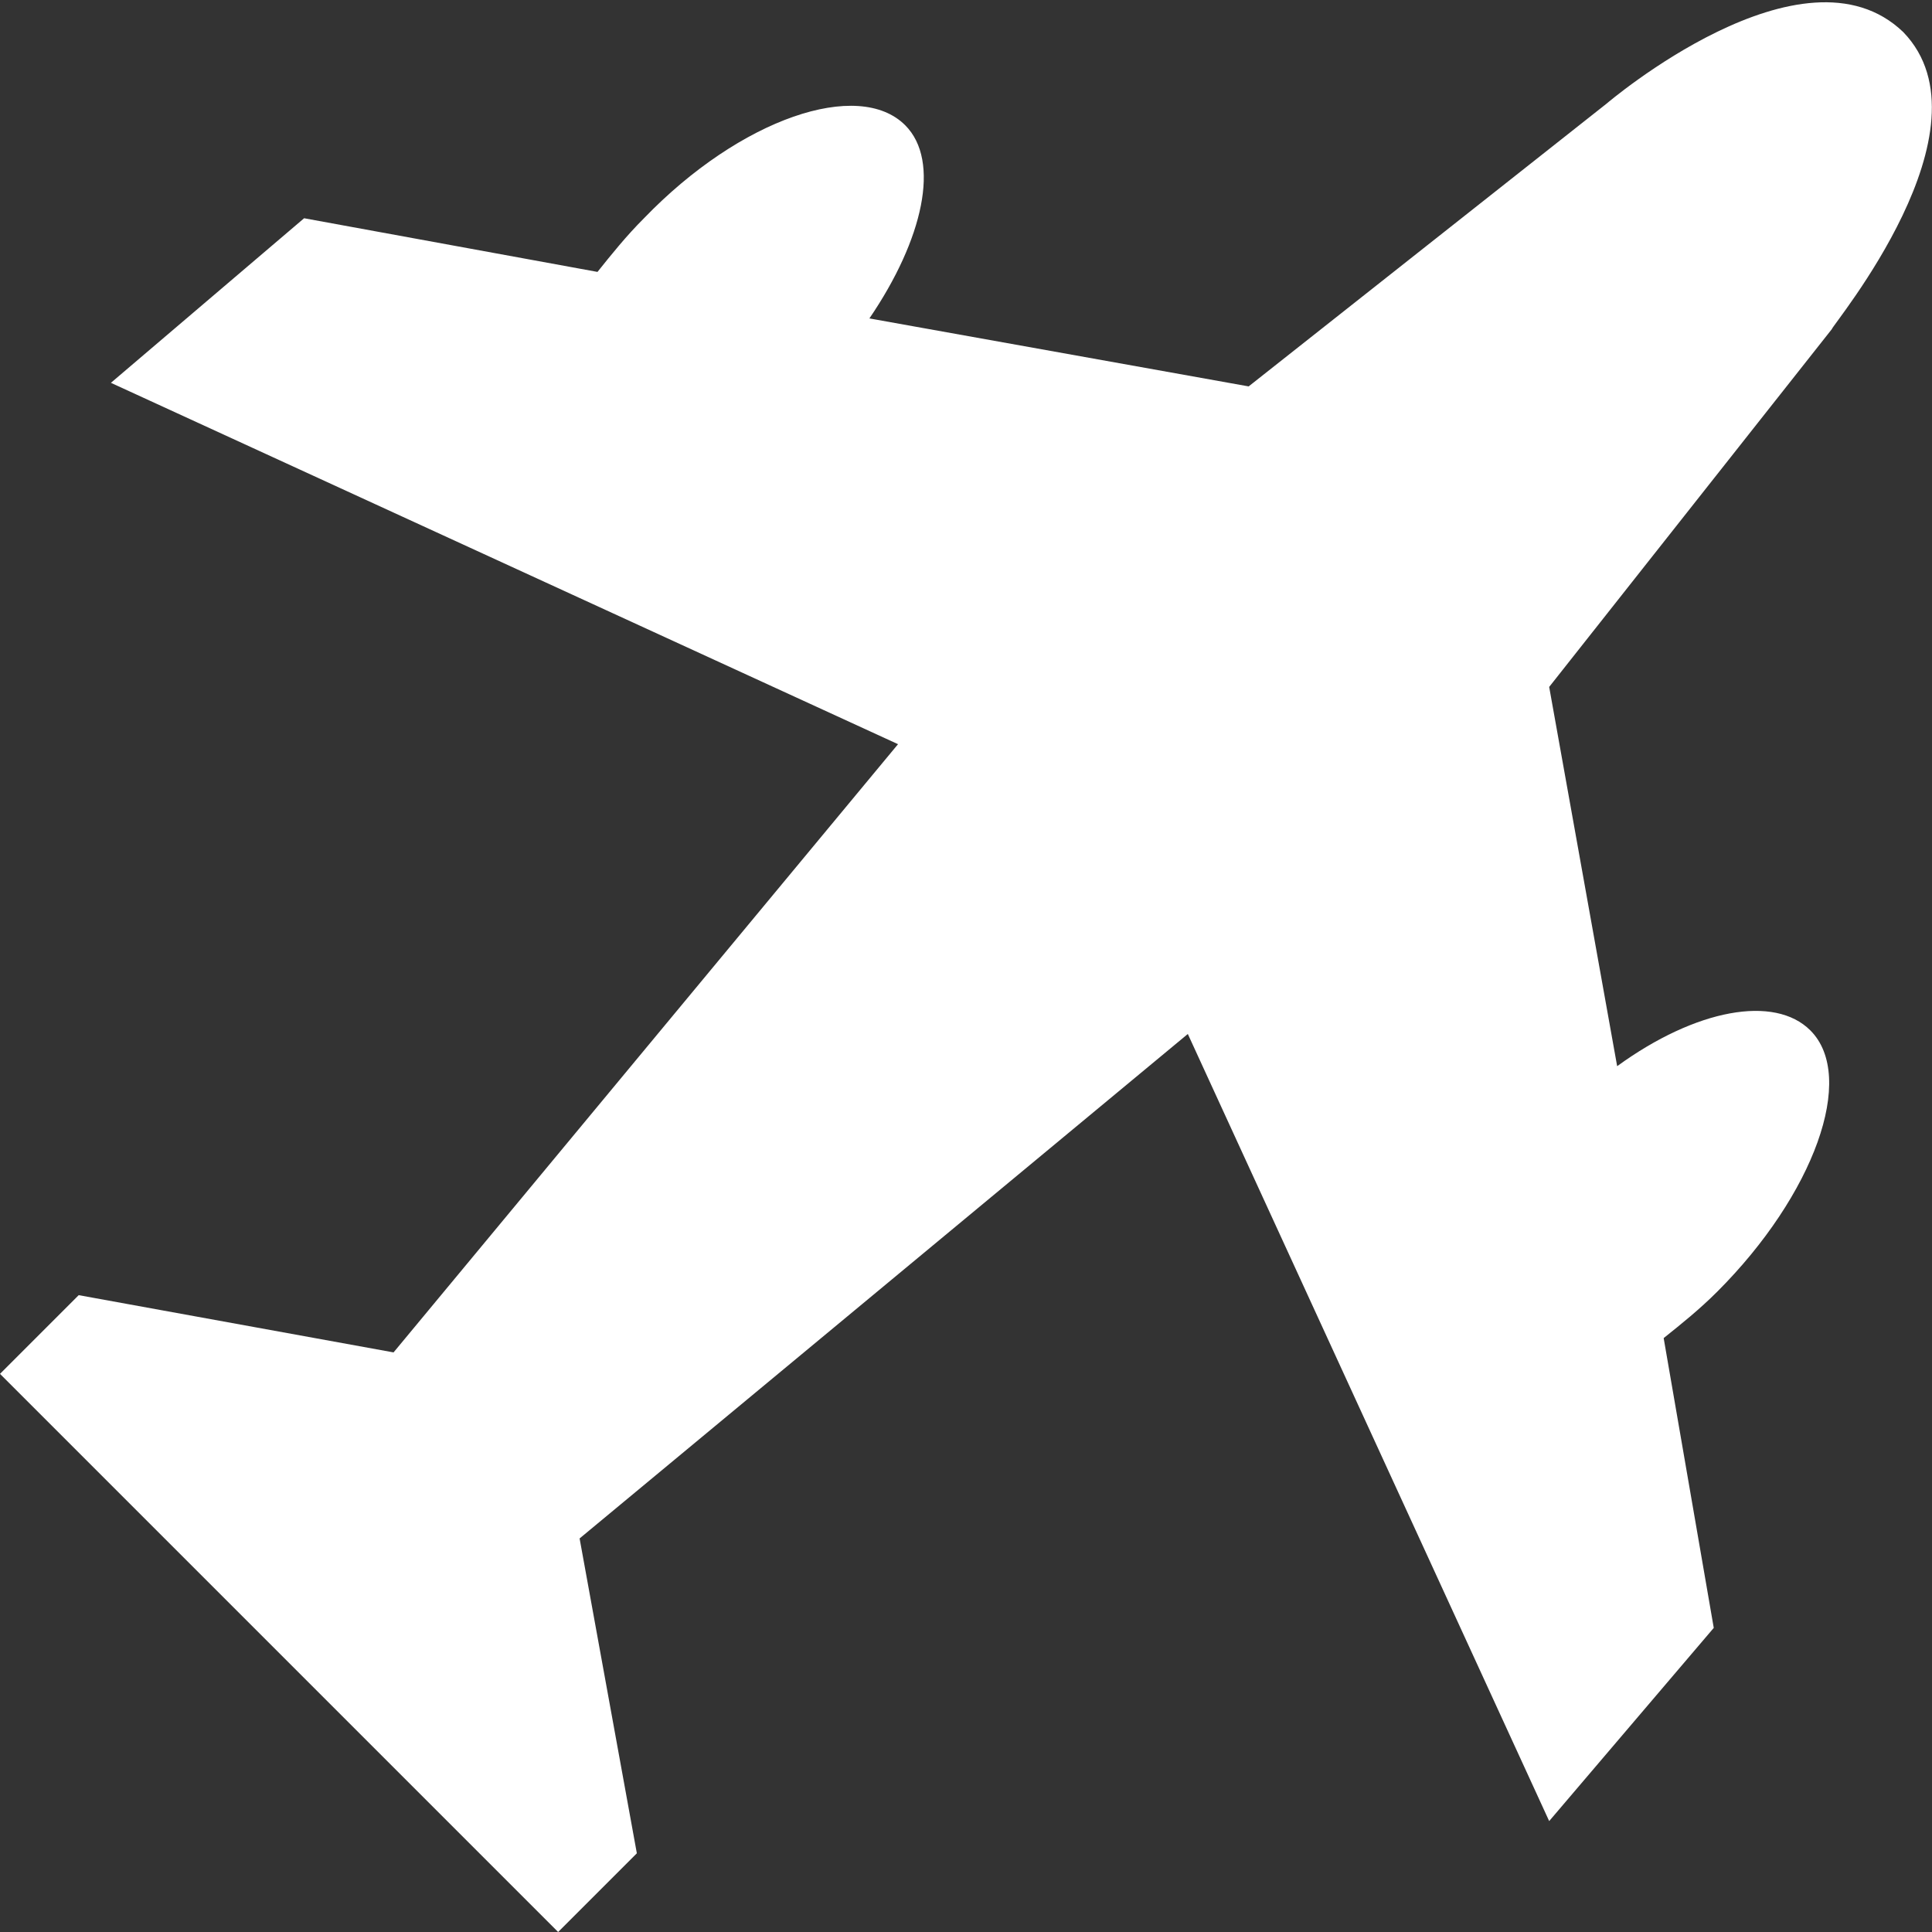 <?xml version="1.0" encoding="utf-8"?>
<!-- Generator: Adobe Illustrator 28.0.0, SVG Export Plug-In . SVG Version: 6.00 Build 0)  -->
<svg version="1.1" id="Capa_1" xmlns="http://www.w3.org/2000/svg" xmlns:xlink="http://www.w3.org/1999/xlink" x="0px" y="0px"
	 viewBox="0 0 54 54" style="enable-background:new 0 0 54 54;" xml:space="preserve">
<rect x="0" y="0" width="54" height="54" fill="#333333" stroke="none"/>
<style type="text/css">
	.st0{fill:#FFFFFF;}
</style>
<path class="st0" d="M53.2,0.9L53.2,0.9c-2.8-2.7-8.3,2-8.3,2l-10,7.9L24.3,8.9c1.5-2.2,2-4.4,1-5.4c-1.3-1.3-4.6-0.2-7.3,2.6
	c-0.5,0.5-0.9,1-1.3,1.5L8.5,6.1l-5.4,4.6l22,10.1L11,37.8l-8.8-1.6L0,38.4L15.6,54l2.2-2.2L16.2,43l17-14.1l10.1,22l4.6-5.4
	l-1.4-8.1c0.5-0.4,1-0.8,1.5-1.3c2.7-2.7,3.9-6,2.6-7.3c-1-1-3.2-0.6-5.4,1l-1.9-10.6l7.9-10C51.2,9.1,55.8,3.6,53.2,0.9z"/>
</svg>
